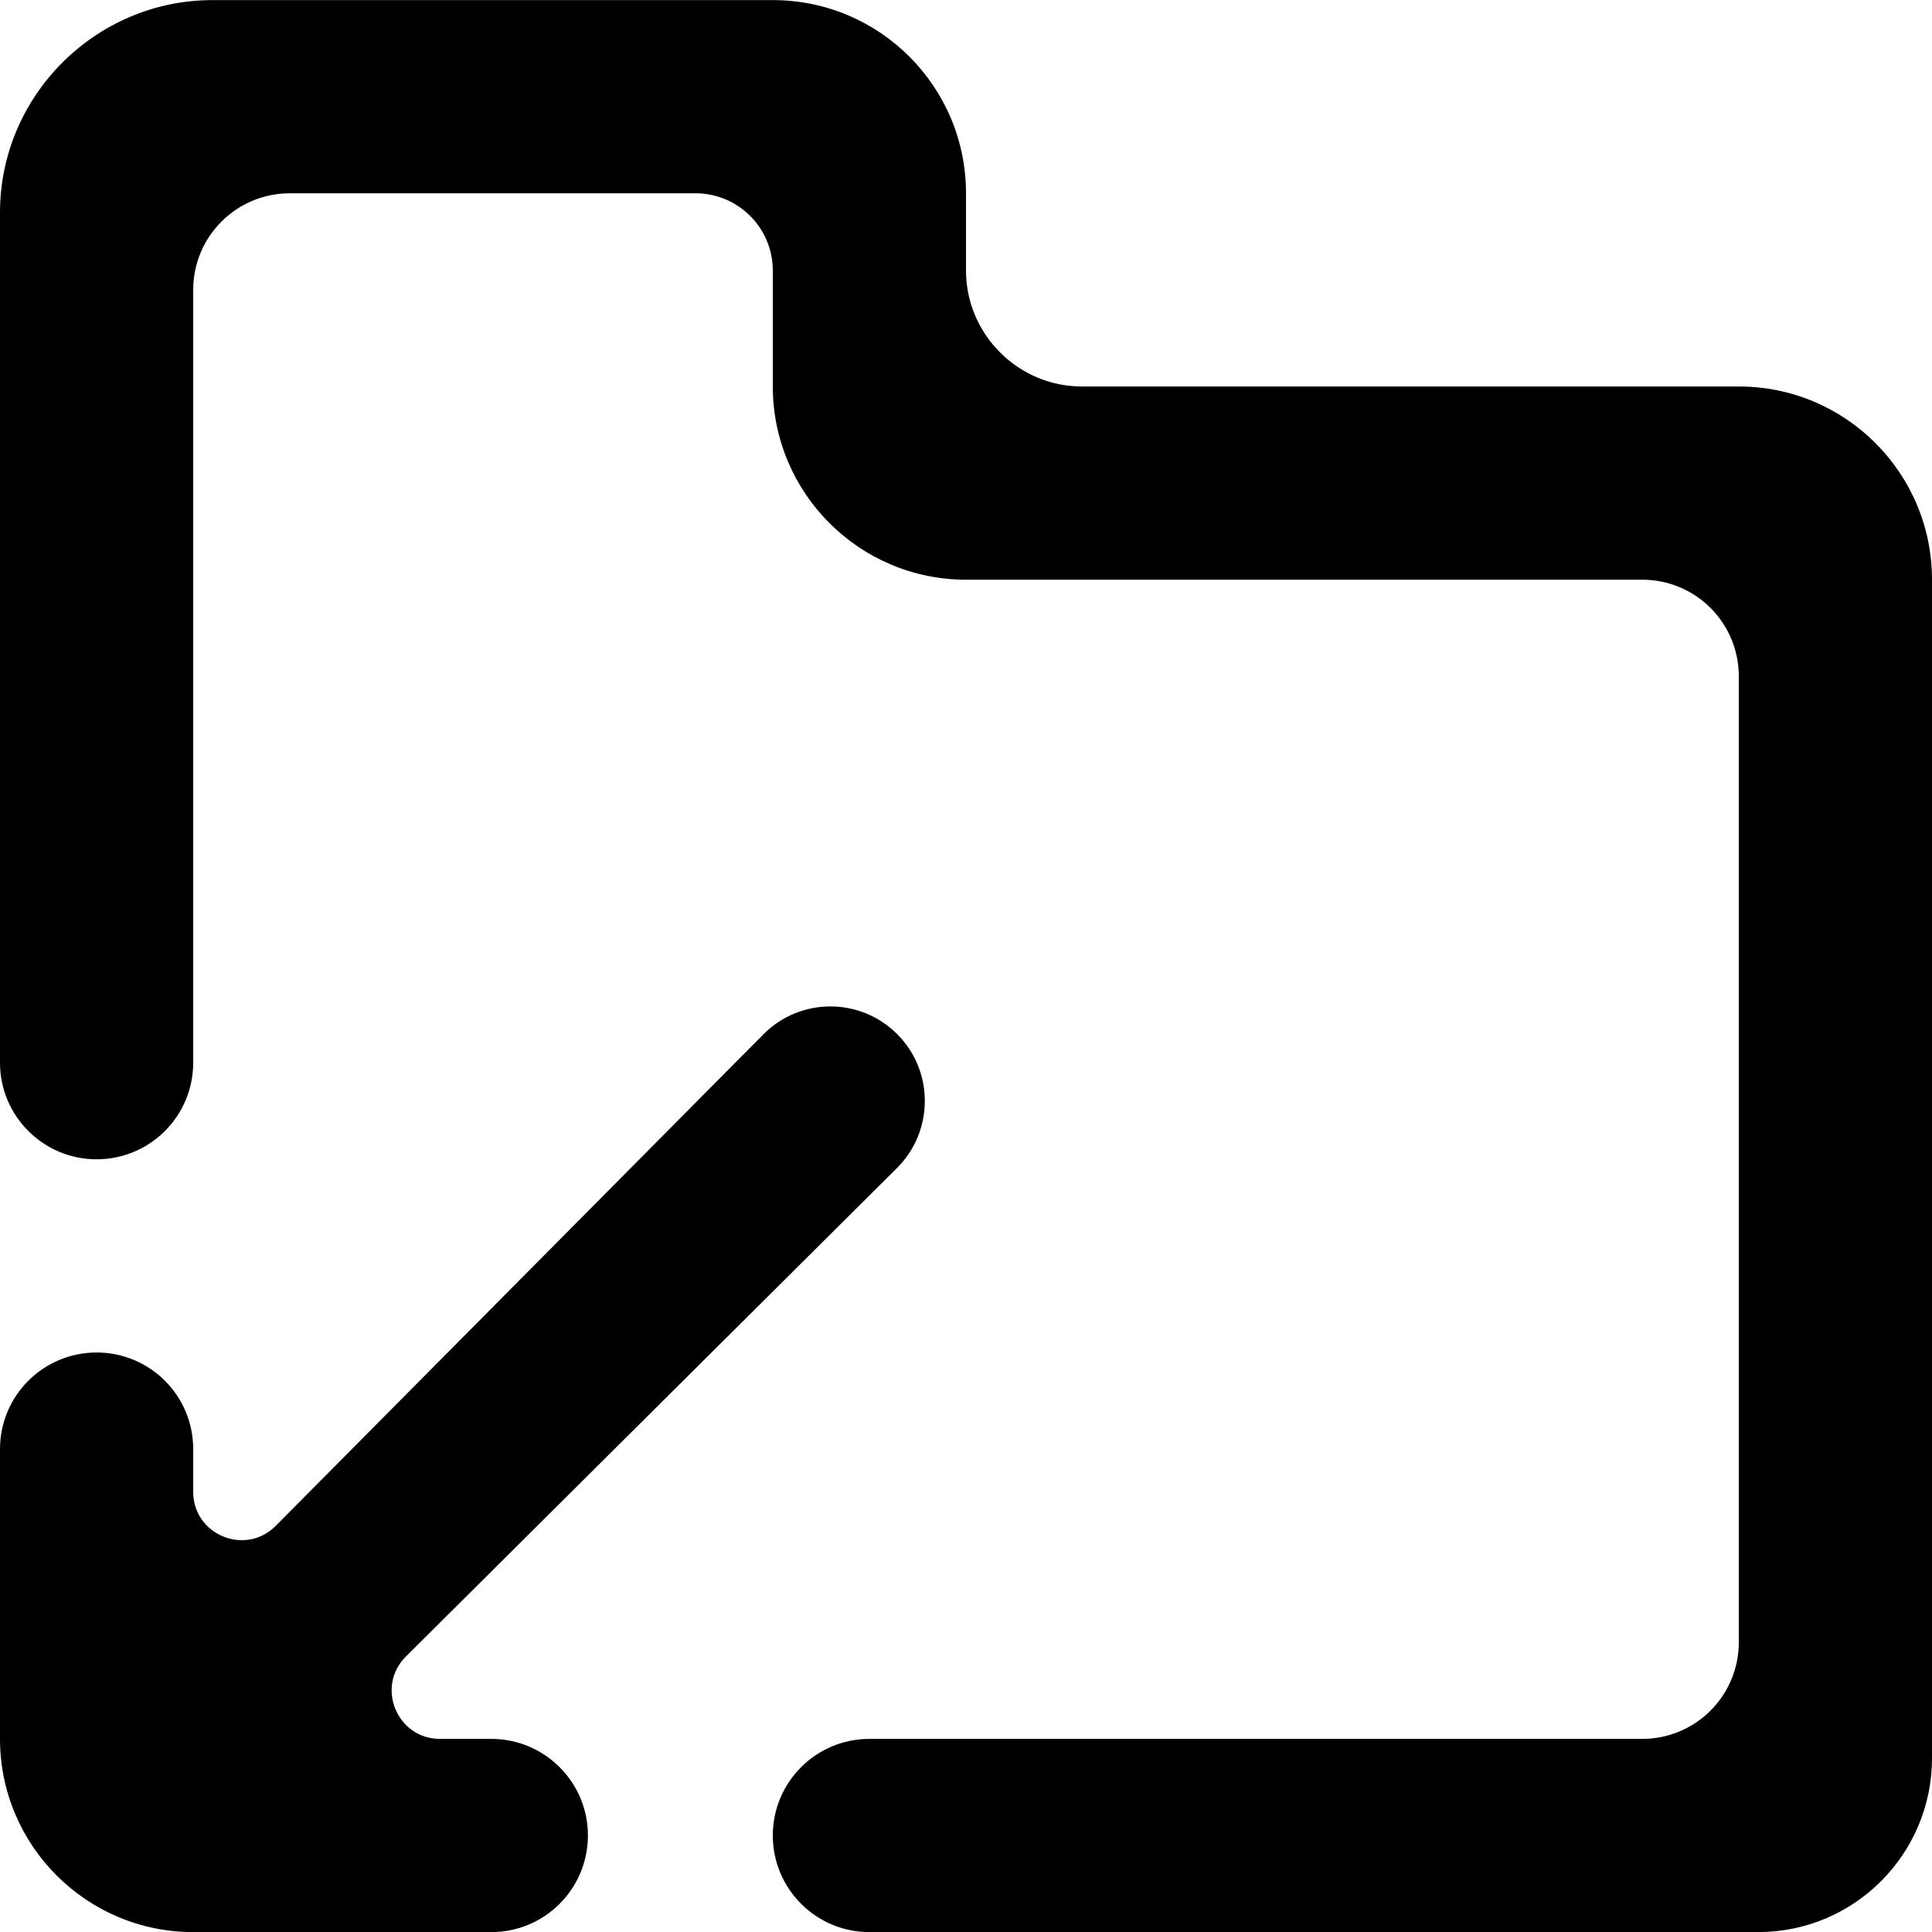 <?xml version="1.0" encoding="UTF-8" standalone="no"?>
<!-- Скачано с сайта svg4.ru / Downloaded from svg4.ru -->
<svg width="800px" height="800px" viewBox="0 0 20 20" version="1.1" xmlns="http://www.w3.org/2000/svg" xmlns:xlink="http://www.w3.org/1999/xlink">
    
    <title>directory_arrow_down [#1659]</title>
    <desc>Created with Sketch.</desc>
    <defs>

</defs>
    <g id="Page-1" stroke="none" stroke-width="1" fill="none" fill-rule="evenodd">
        <g id="Dribbble-Light-Preview" transform="translate(-140, -1679)" fill="#000000">
            <g id="icons" transform="translate(56, 160)">
                <path d="M89.086,1537.001 L88.555,1537.001 C88.109,1537.001 87.886,1536.46 88.203,1536.147 L93.286,1531.091 C93.668,1530.709 93.67,1530.091 93.29,1529.708 C92.908,1529.322 92.284,1529.322 91.902,1529.708 L86.855,1534.795 C86.541,1535.112 86,1534.889 86,1534.444 L86,1534.001 C86,1533.448 85.553,1533.001 85,1533.001 C84.448,1533.001 84,1533.448 84,1534.001 L84,1537.001 C84,1538.104 84.896,1539.001 86,1539.001 L89.086,1539.001 C89.633,1539.001 90.078,1538.562 90.086,1538.015 C90.094,1537.457 89.644,1537.001 89.086,1537.001 M104,1525.001 L104,1537.2 C104,1538.195 103.194,1539.001 102.2,1539.001 L93,1539.001 C92.448,1539.001 92,1538.553 92,1538.001 C92,1537.448 92.448,1537.001 93,1537.001 L101,1537.001 C101.553,1537.001 102,1536.553 102,1536.001 L102,1526.001 C102,1525.448 101.553,1525.001 101,1525.001 L94,1525.001 C92.896,1525.001 92,1524.104 92,1523.001 L92,1521.801 C92,1521.359 91.642,1521.001 91.2,1521.001 L87,1521.001 C86.448,1521.001 86,1521.448 86,1522.001 L86,1530.001 C86,1530.553 85.553,1531.001 85,1531.001 C84.448,1531.001 84,1530.553 84,1530.001 L84,1521.2 C84,1519.991 84.99,1519.001 86.2,1519.001 L92,1519.001 C93.105,1519.001 94,1519.896 94,1521.001 L94,1521.801 C94,1522.46 94.54,1523.001 95.2,1523.001 L102,1523.001 C103.105,1523.001 104,1523.896 104,1525.001" id="directory_arrow_down-[#1659]">

</path>
            </g>
        </g>
    </g>
</svg>